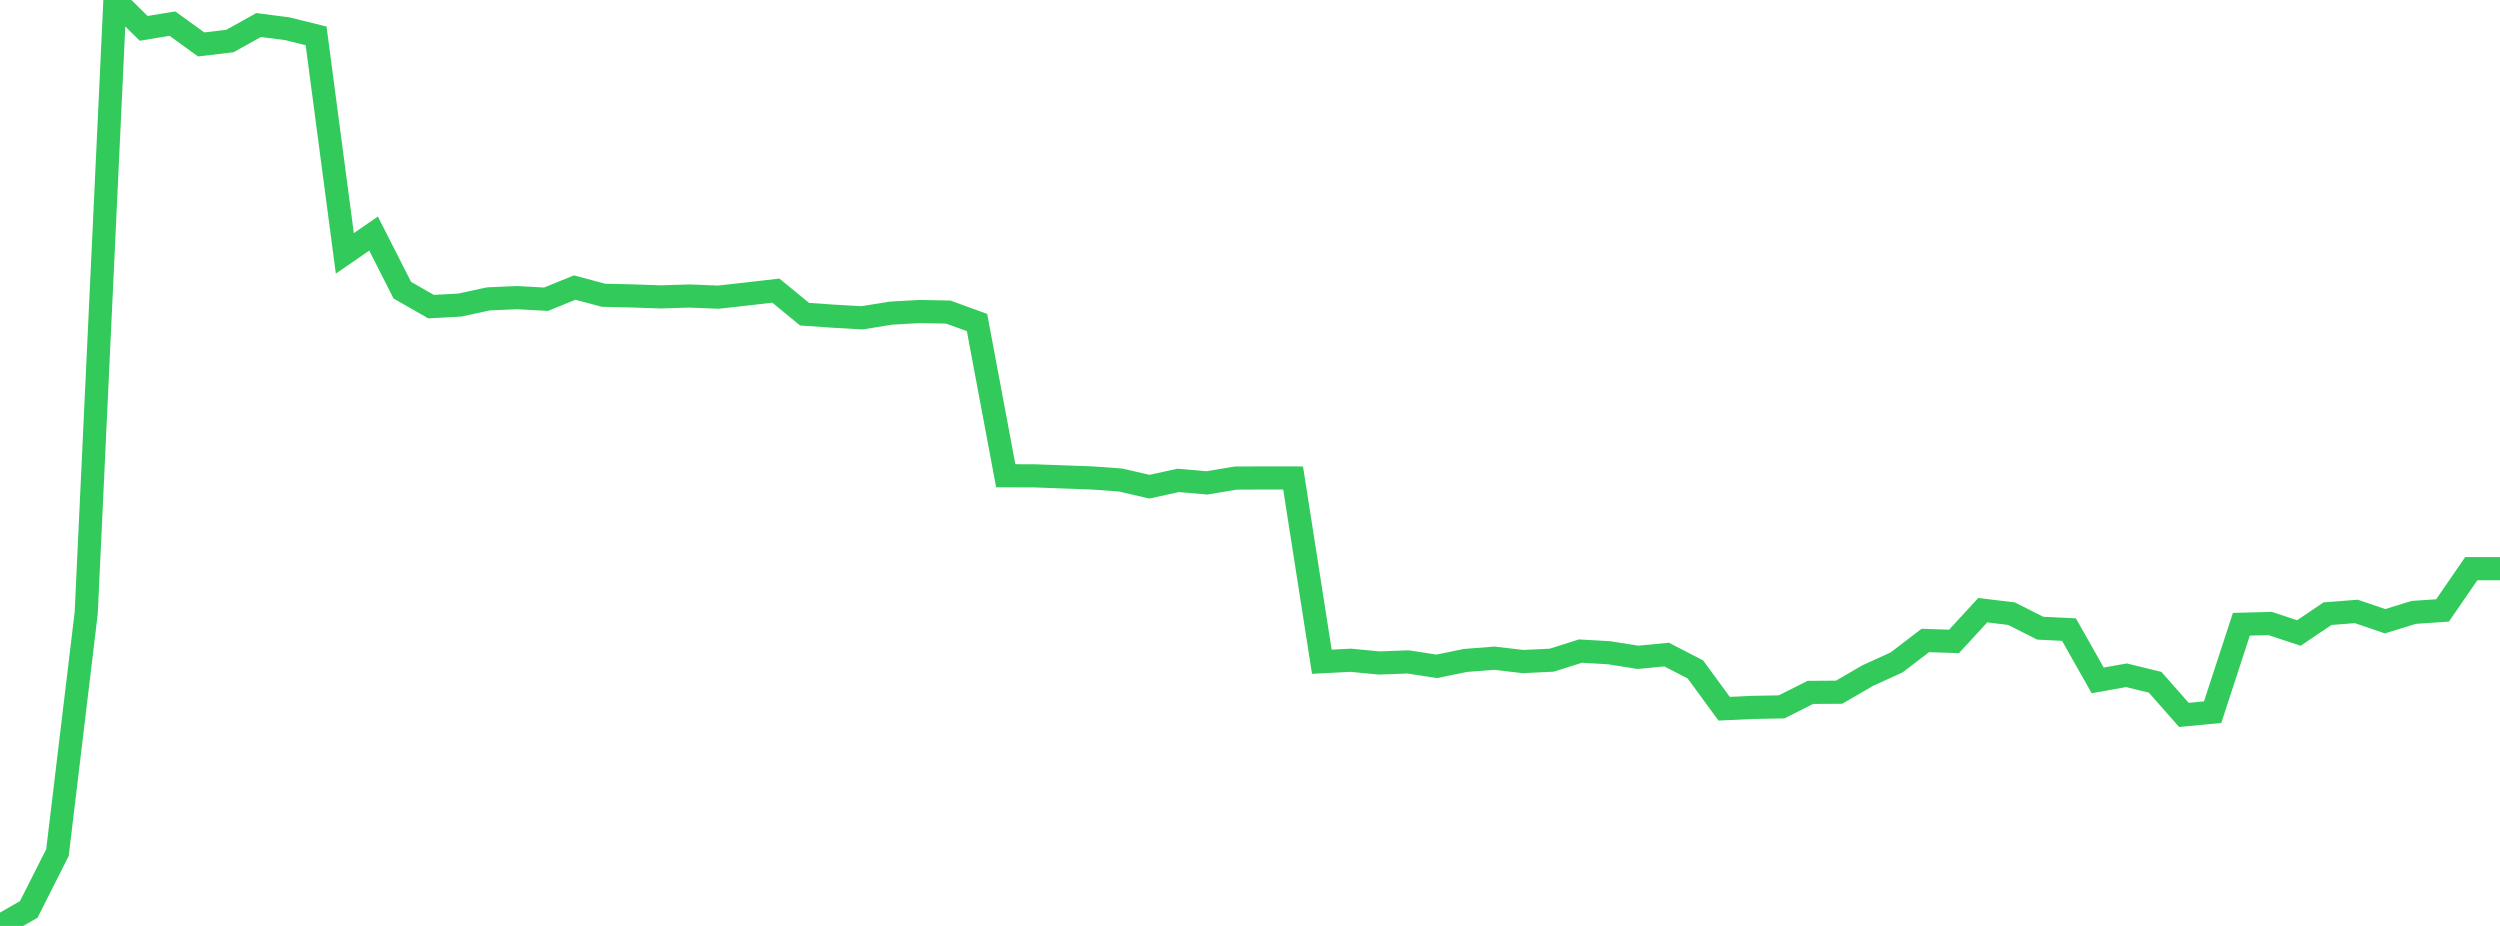 <?xml version="1.0" standalone="no"?>
<!DOCTYPE svg PUBLIC "-//W3C//DTD SVG 1.1//EN" "http://www.w3.org/Graphics/SVG/1.1/DTD/svg11.dtd">

<svg width="135" height="50" viewBox="0 0 135 50" preserveAspectRatio="none" 
  xmlns="http://www.w3.org/2000/svg"
  xmlns:xlink="http://www.w3.org/1999/xlink">


<polyline points="0.0, 50.0 1.552, 49.109 3.103, 46.039 4.655, 33.104 6.207, 0.0 7.759, 1.531 9.31, 1.276 10.862, 2.399 12.414, 2.216 13.966, 1.352 15.517, 1.552 17.069, 1.937 18.621, 13.681 20.172, 12.612 21.724, 15.668 23.276, 16.558 24.828, 16.474 26.379, 16.138 27.931, 16.072 29.483, 16.158 31.034, 15.528 32.586, 15.943 34.138, 15.98 35.69, 16.032 37.241, 15.985 38.793, 16.046 40.345, 15.873 41.897, 15.694 43.448, 16.966 45.0, 17.074 46.552, 17.162 48.103, 16.91 49.655, 16.822 51.207, 16.852 52.759, 17.416 54.31, 25.691 55.862, 25.696 57.414, 25.753 58.966, 25.808 60.517, 25.922 62.069, 26.281 63.621, 25.941 65.172, 26.076 66.724, 25.816 68.276, 25.809 69.828, 25.812 71.379, 35.733 72.931, 35.653 74.483, 35.802 76.034, 35.743 77.586, 35.982 79.138, 35.663 80.69, 35.542 82.241, 35.724 83.793, 35.65 85.345, 35.158 86.897, 35.249 88.448, 35.496 90.0, 35.347 91.552, 36.15 93.103, 38.271 94.655, 38.2 96.207, 38.171 97.759, 37.389 99.31, 37.379 100.862, 36.479 102.414, 35.772 103.966, 34.586 105.517, 34.636 107.069, 32.95 108.621, 33.138 110.172, 33.922 111.724, 33.998 113.276, 36.741 114.828, 36.464 116.379, 36.844 117.931, 38.606 119.483, 38.456 121.034, 33.71 122.586, 33.668 124.138, 34.182 125.69, 33.137 127.241, 33.017 128.793, 33.546 130.345, 33.068 131.897, 32.964 133.448, 30.708 135.0, 30.708" fill="none" stroke="#32ca5b" stroke-width="1.25"/>

</svg>